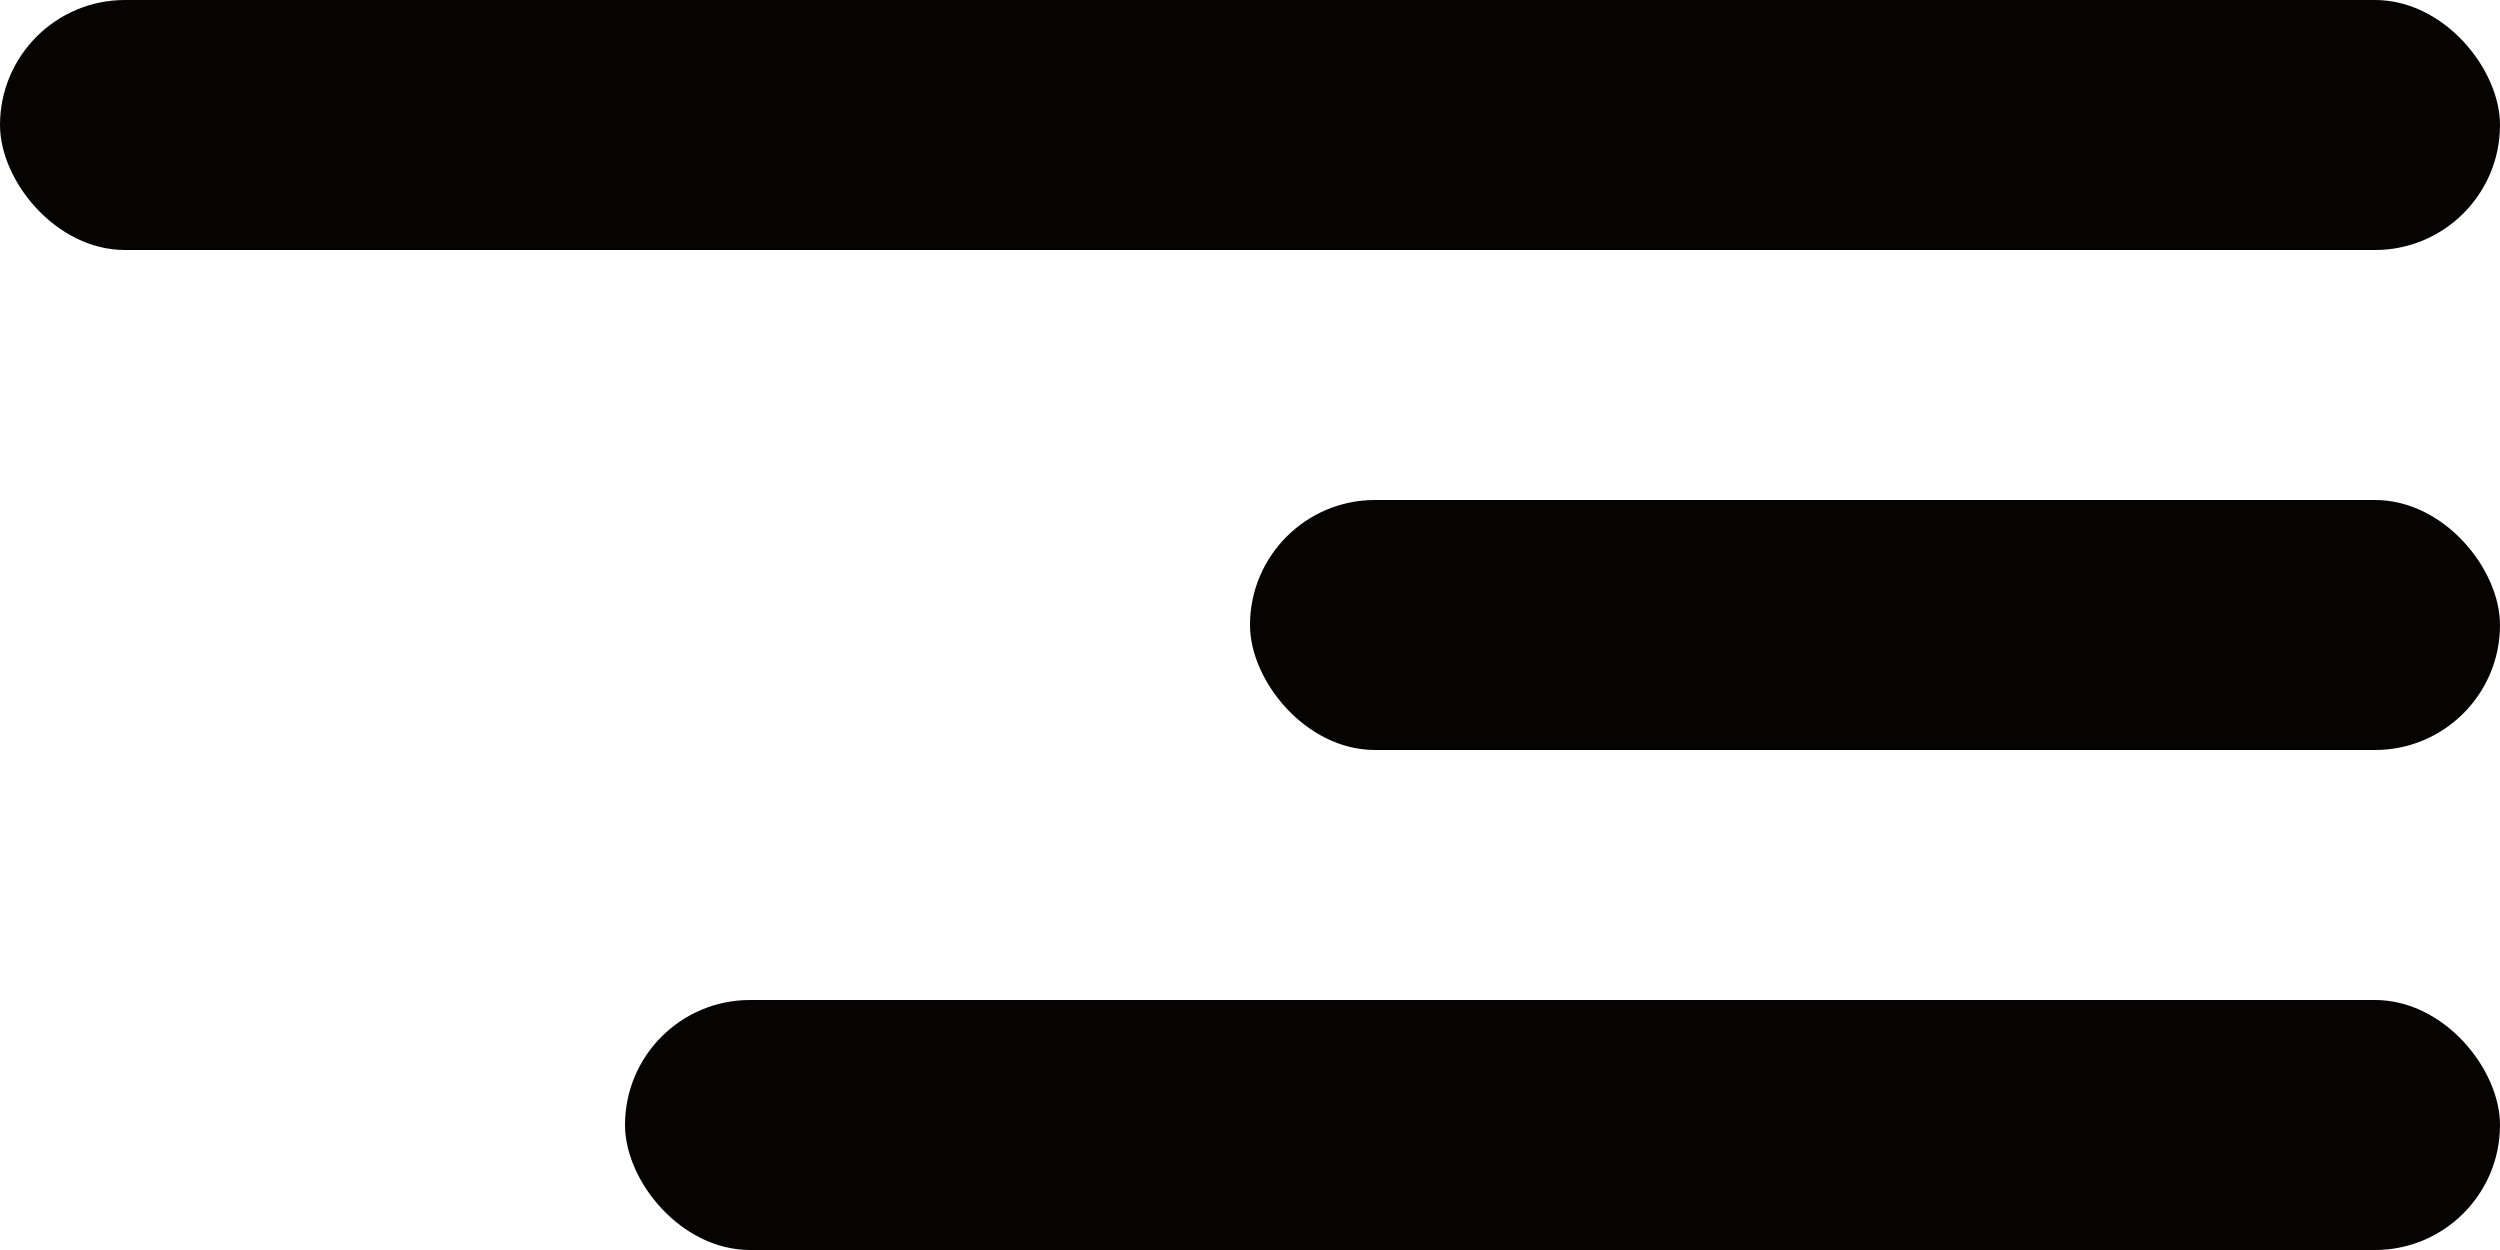 <svg width="40" height="20" viewBox="0 0 40 20" fill="none" xmlns="http://www.w3.org/2000/svg">
<rect width="40" height="4" rx="2" fill="#060403"/>
<rect x="20" y="8" width="20" height="4" rx="2" fill="#060403"/>
<rect x="10" y="16" width="30" height="4" rx="2" fill="#060403"/>
</svg>
